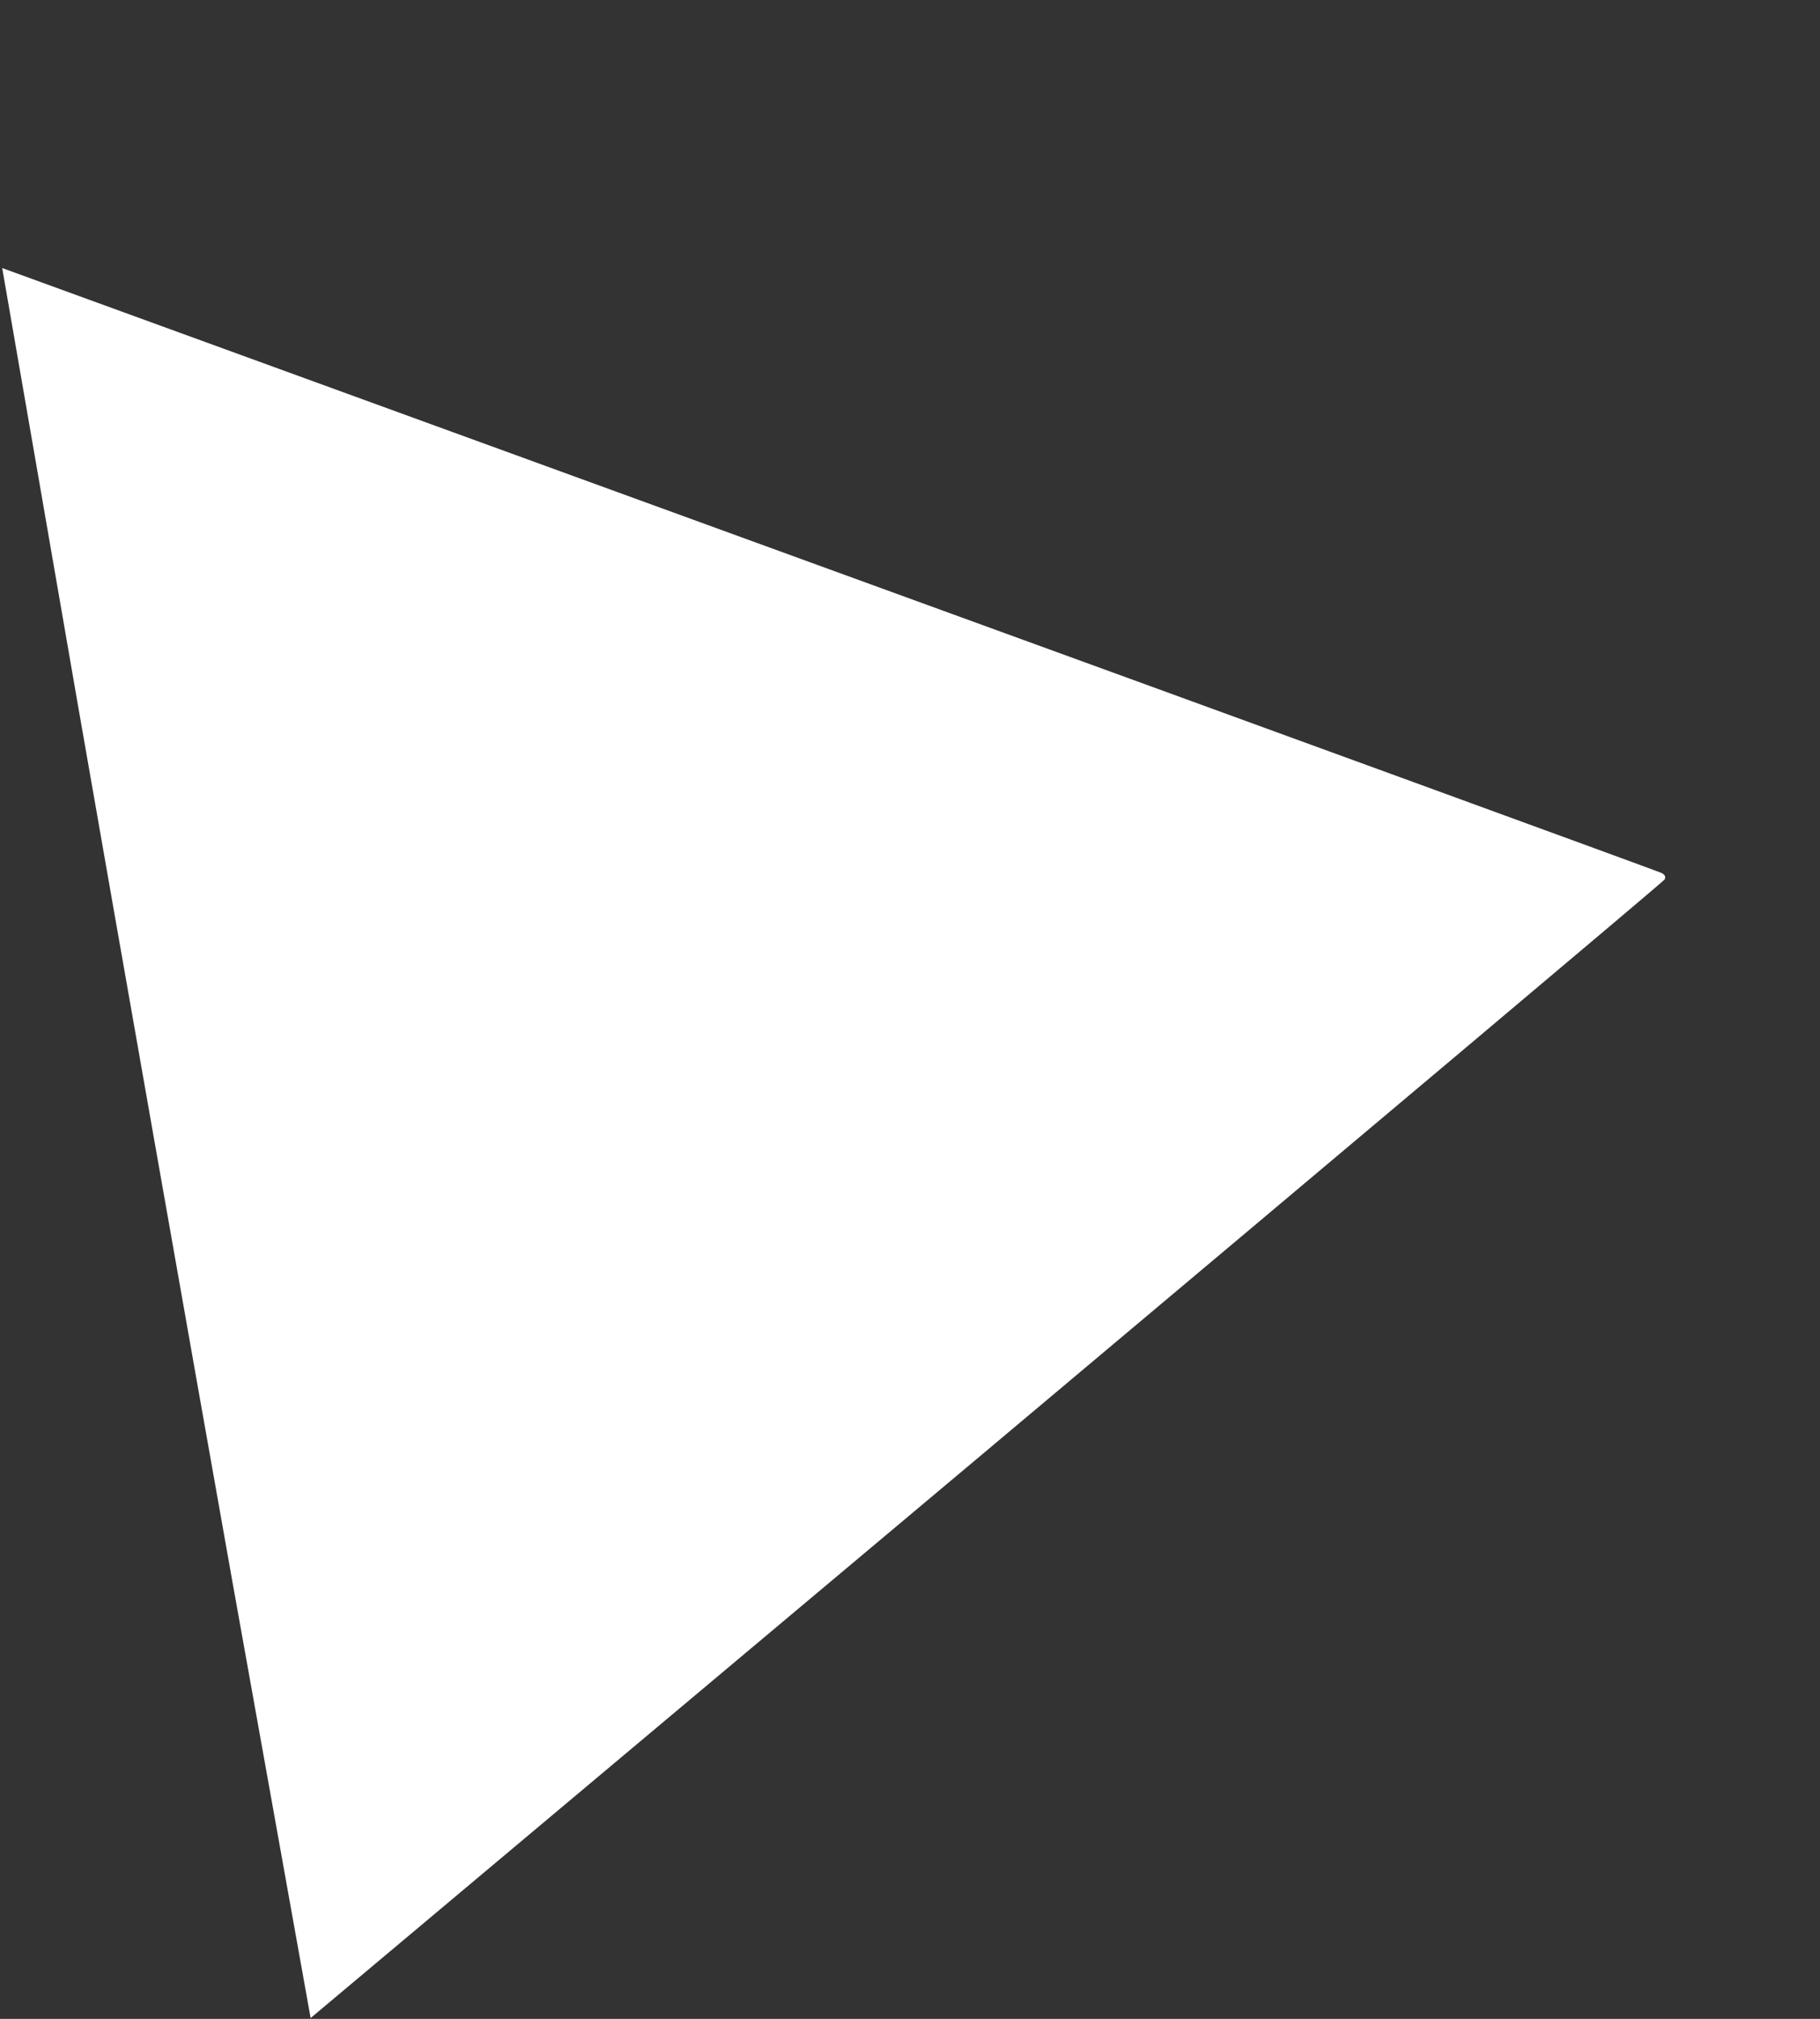<?xml version="1.0" encoding="UTF-8"?> <svg xmlns="http://www.w3.org/2000/svg" width="423" height="469" viewBox="0 0 423 469" fill="none"><rect x="0" y="0" width="423" height="469" fill="#333333" stroke="none"/> <path d="M386.064 202.754C385.288 202.383 298.249 170.614 192.57 132.182L0.512 62.27L18.189 164.25C27.989 220.401 44.121 311.89 54.03 367.514L72.194 468.799L229.117 337.149C315.441 264.658 386.446 204.92 386.852 204.341C387.258 203.762 386.939 203.107 386.064 202.754Z" fill="white"></path> </svg> 